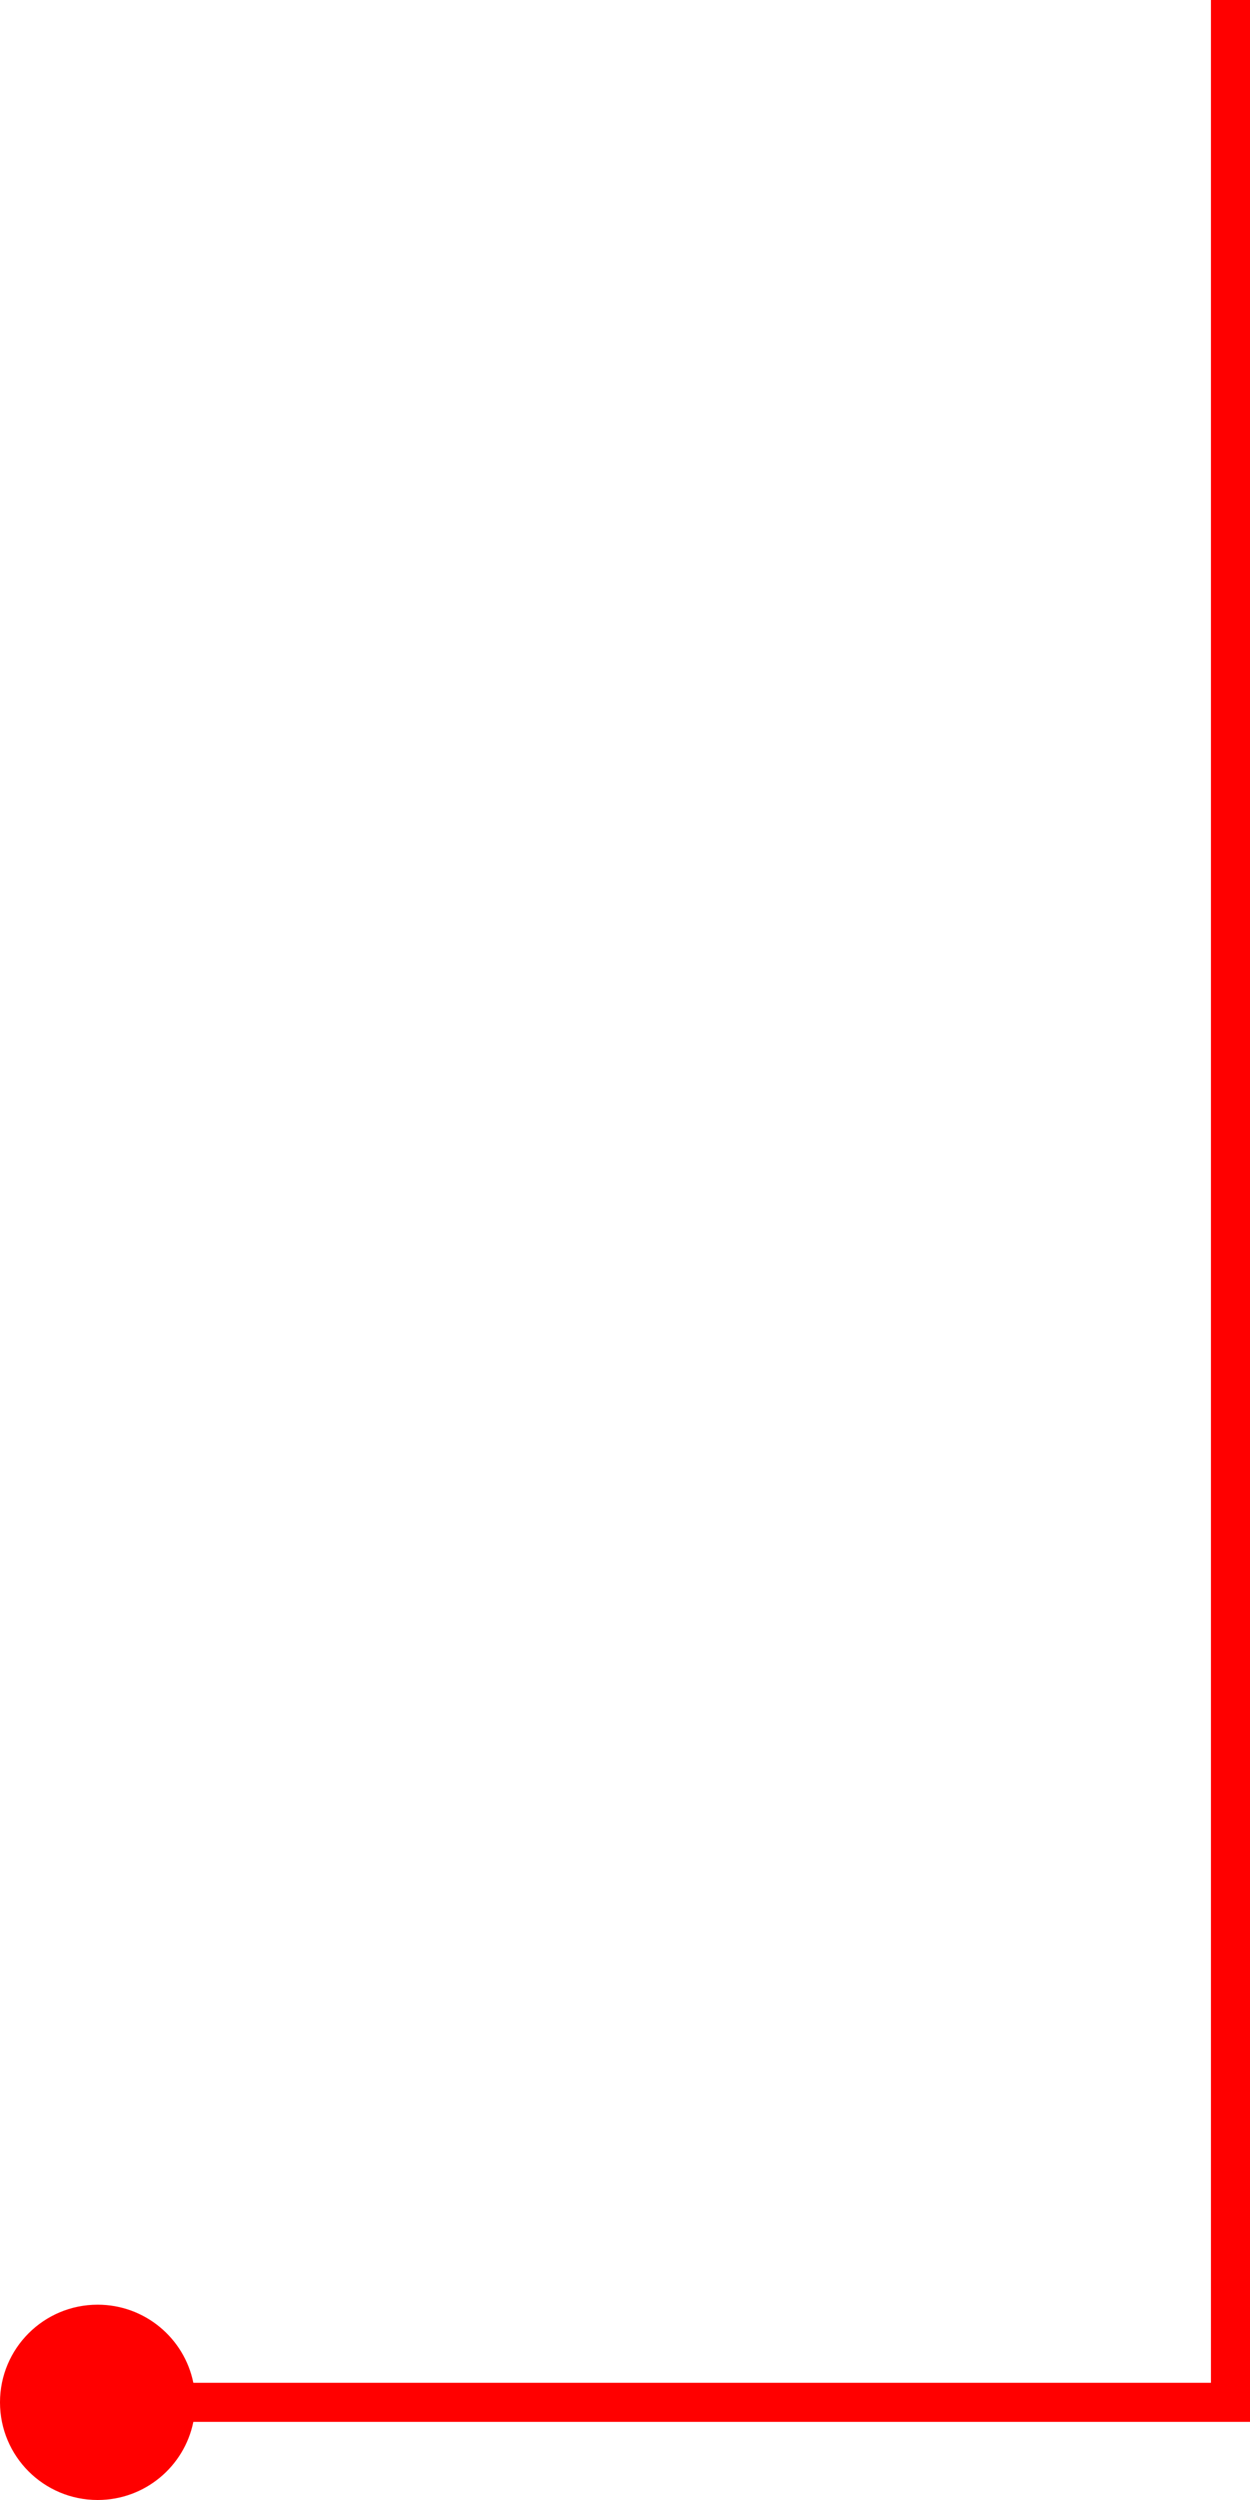<svg width="32" height="64" viewBox="0 0 32 64" fill="none" xmlns="http://www.w3.org/2000/svg">
<path d="M32 62H4.95C4.719 63.141 3.709 64 2.5 64C1.119 64 0 62.881 0 61.5C0 60.119 1.119 59 2.5 59C3.709 59 4.719 59.859 4.95 61H31V0H32V62Z" fill="#FF0000"/>
</svg>
